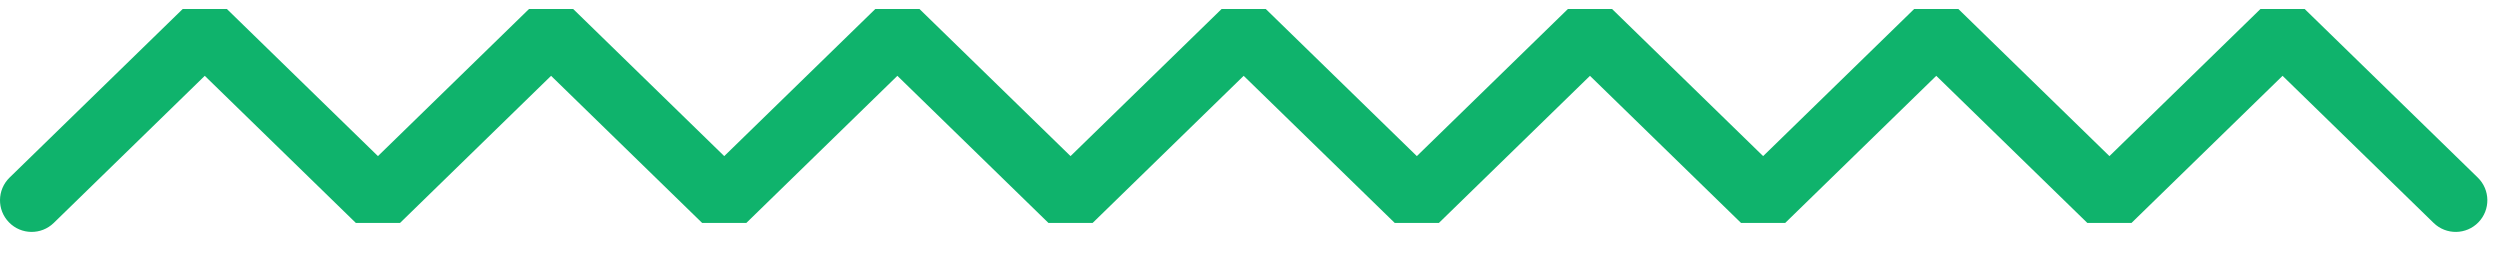 <?xml version="1.0" encoding="UTF-8"?>
<svg width="79px" height="8px" viewBox="0 0 79 8" version="1.1" xmlns="http://www.w3.org/2000/svg" xmlns:xlink="http://www.w3.org/1999/xlink">
    <!-- Generator: Sketch 53.2 (72643) - https://sketchapp.com -->
    <title>Path</title>
    <desc>Created with Sketch.</desc>
    <g id="Page-1" stroke="none" stroke-width="1" fill="none" fill-rule="evenodd">
        <g id="Propo5-DEV" transform="translate(-643, -4486)" fill="#0FB36C" fill-rule="nonzero">
            <g id="Group-72" transform="translate(-245, 4038)">
                <g id="Group-59" transform="translate(472, 448)">
                    <path d="M417.698,7.045 C417.302,7.43 416.669,7.422 416.284,7.026 C415.898,6.631 415.907,5.998 416.302,5.612 L421.774,0.284 L423.169,0.284 L427.943,4.933 L432.717,0.284 L434.112,0.284 L438.886,4.933 L443.66,0.284 L445.055,0.284 L449.829,4.933 L454.603,0.284 L455.998,0.284 L460.772,4.933 L465.546,0.284 L466.941,0.284 L471.715,4.933 L476.488,0.284 L477.884,0.284 L482.658,4.933 L487.431,0.284 L488.827,0.284 L494.298,5.612 C494.694,5.998 494.702,6.631 494.317,7.026 C493.932,7.422 493.299,7.43 492.903,7.045 L488.129,2.396 L483.355,7.045 L481.96,7.045 L477.186,2.396 L472.412,7.045 L471.017,7.045 L466.243,2.396 L461.469,7.045 L460.074,7.045 L455.3,2.396 L450.527,7.045 L449.131,7.045 L444.357,2.396 L439.584,7.045 L438.188,7.045 L433.414,2.396 L428.641,7.045 L427.245,7.045 L422.471,2.396 L417.698,7.045 Z" id="Path"></path>
                </g>
            </g>
        </g>
    </g>
</svg>